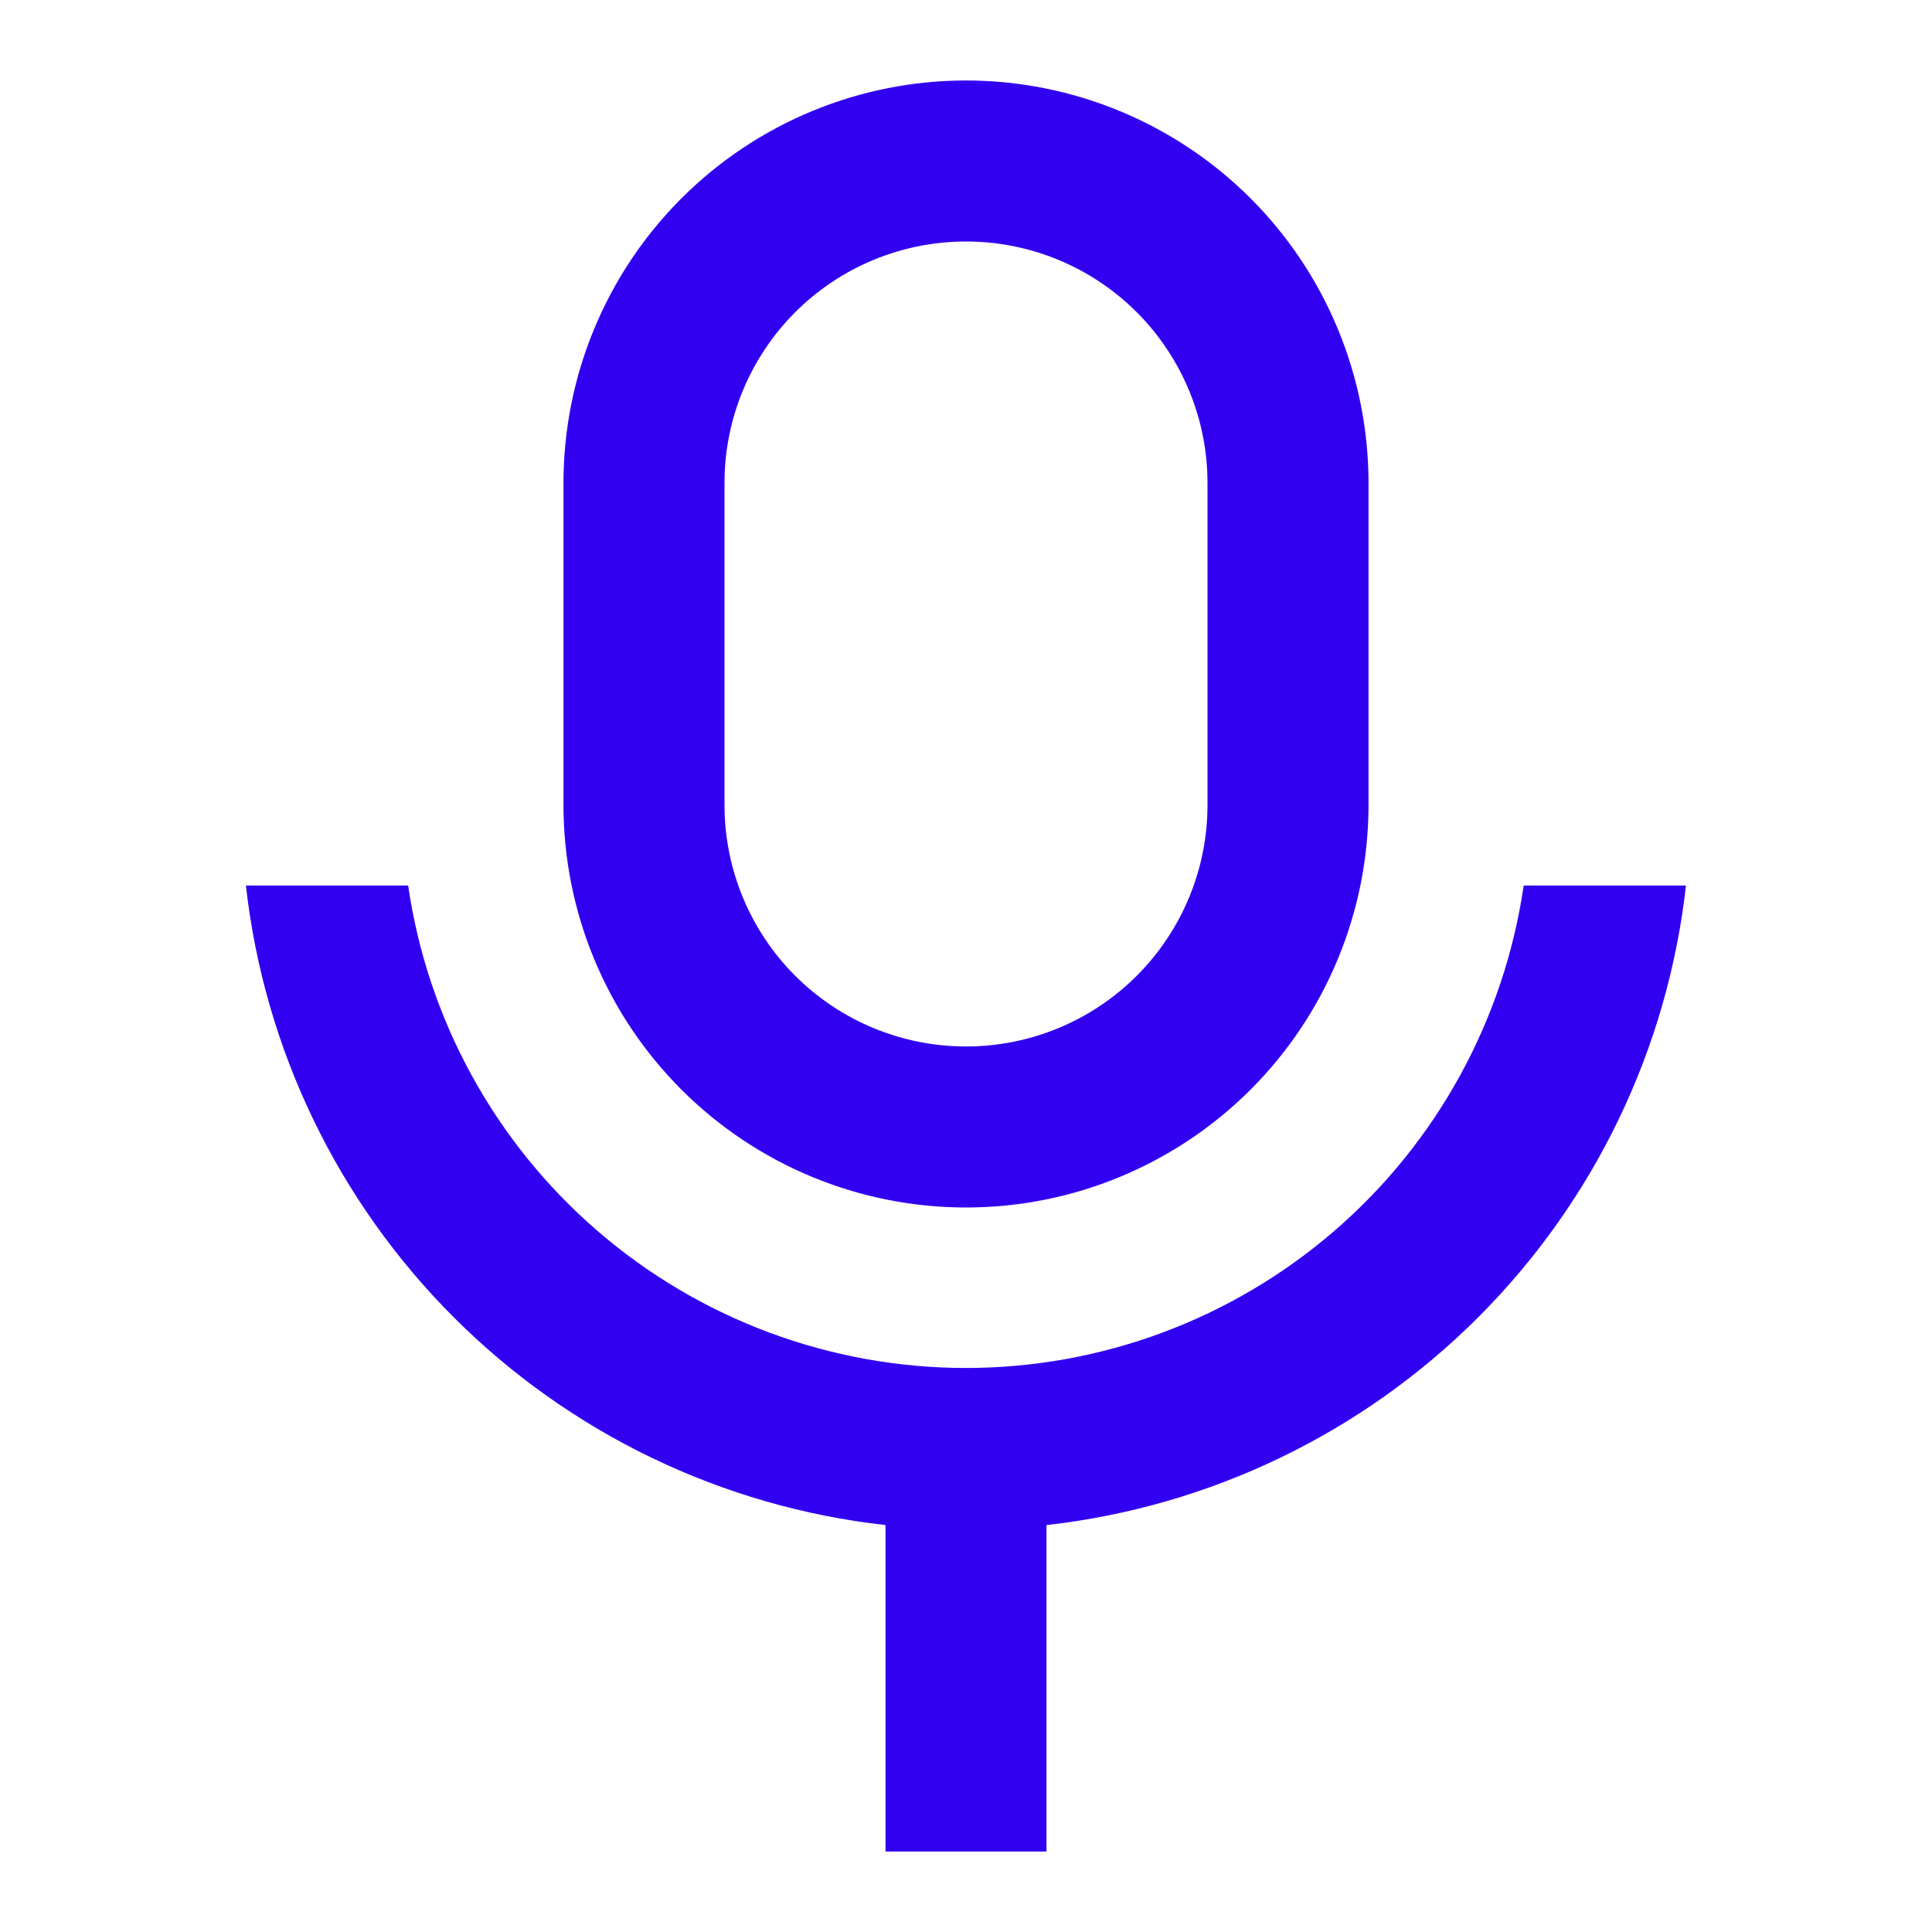 <svg width="32" height="32" viewBox="0 0 32 32" fill="none" xmlns="http://www.w3.org/2000/svg">
<path d="M16 4C14.939 4 13.922 4.421 13.171 5.171C12.421 5.922 12 6.939 12 8V13.333C12 14.394 12.421 15.412 13.171 16.162C13.922 16.912 14.939 17.333 16 17.333C17.061 17.333 18.078 16.912 18.828 16.162C19.578 15.412 20 14.394 20 13.333V8C20 6.939 19.578 5.922 18.828 5.171C18.078 4.421 17.061 4 16 4ZM16 1.333C16.875 1.333 17.742 1.506 18.551 1.841C19.36 2.176 20.095 2.667 20.714 3.286C21.333 3.905 21.824 4.64 22.159 5.449C22.494 6.258 22.667 7.124 22.667 8V13.333C22.667 15.101 21.964 16.797 20.714 18.047C19.464 19.297 17.768 20 16 20C14.232 20 12.536 19.297 11.286 18.047C10.036 16.797 9.333 15.101 9.333 13.333V8C9.333 6.232 10.036 4.536 11.286 3.286C12.536 2.036 14.232 1.333 16 1.333V1.333ZM4.073 14.667H6.76C7.083 16.886 8.194 18.916 9.891 20.383C11.587 21.85 13.755 22.658 15.999 22.658C18.242 22.658 20.41 21.85 22.106 20.383C23.803 18.916 24.914 16.886 25.237 14.667H27.925C27.622 17.372 26.409 19.893 24.484 21.818C22.56 23.743 20.038 24.956 17.333 25.26V30.667H14.667V25.26C11.961 24.957 9.44 23.743 7.515 21.818C5.59 19.893 4.376 17.372 4.073 14.667V14.667Z" fill="#3200F0"/>
</svg>
